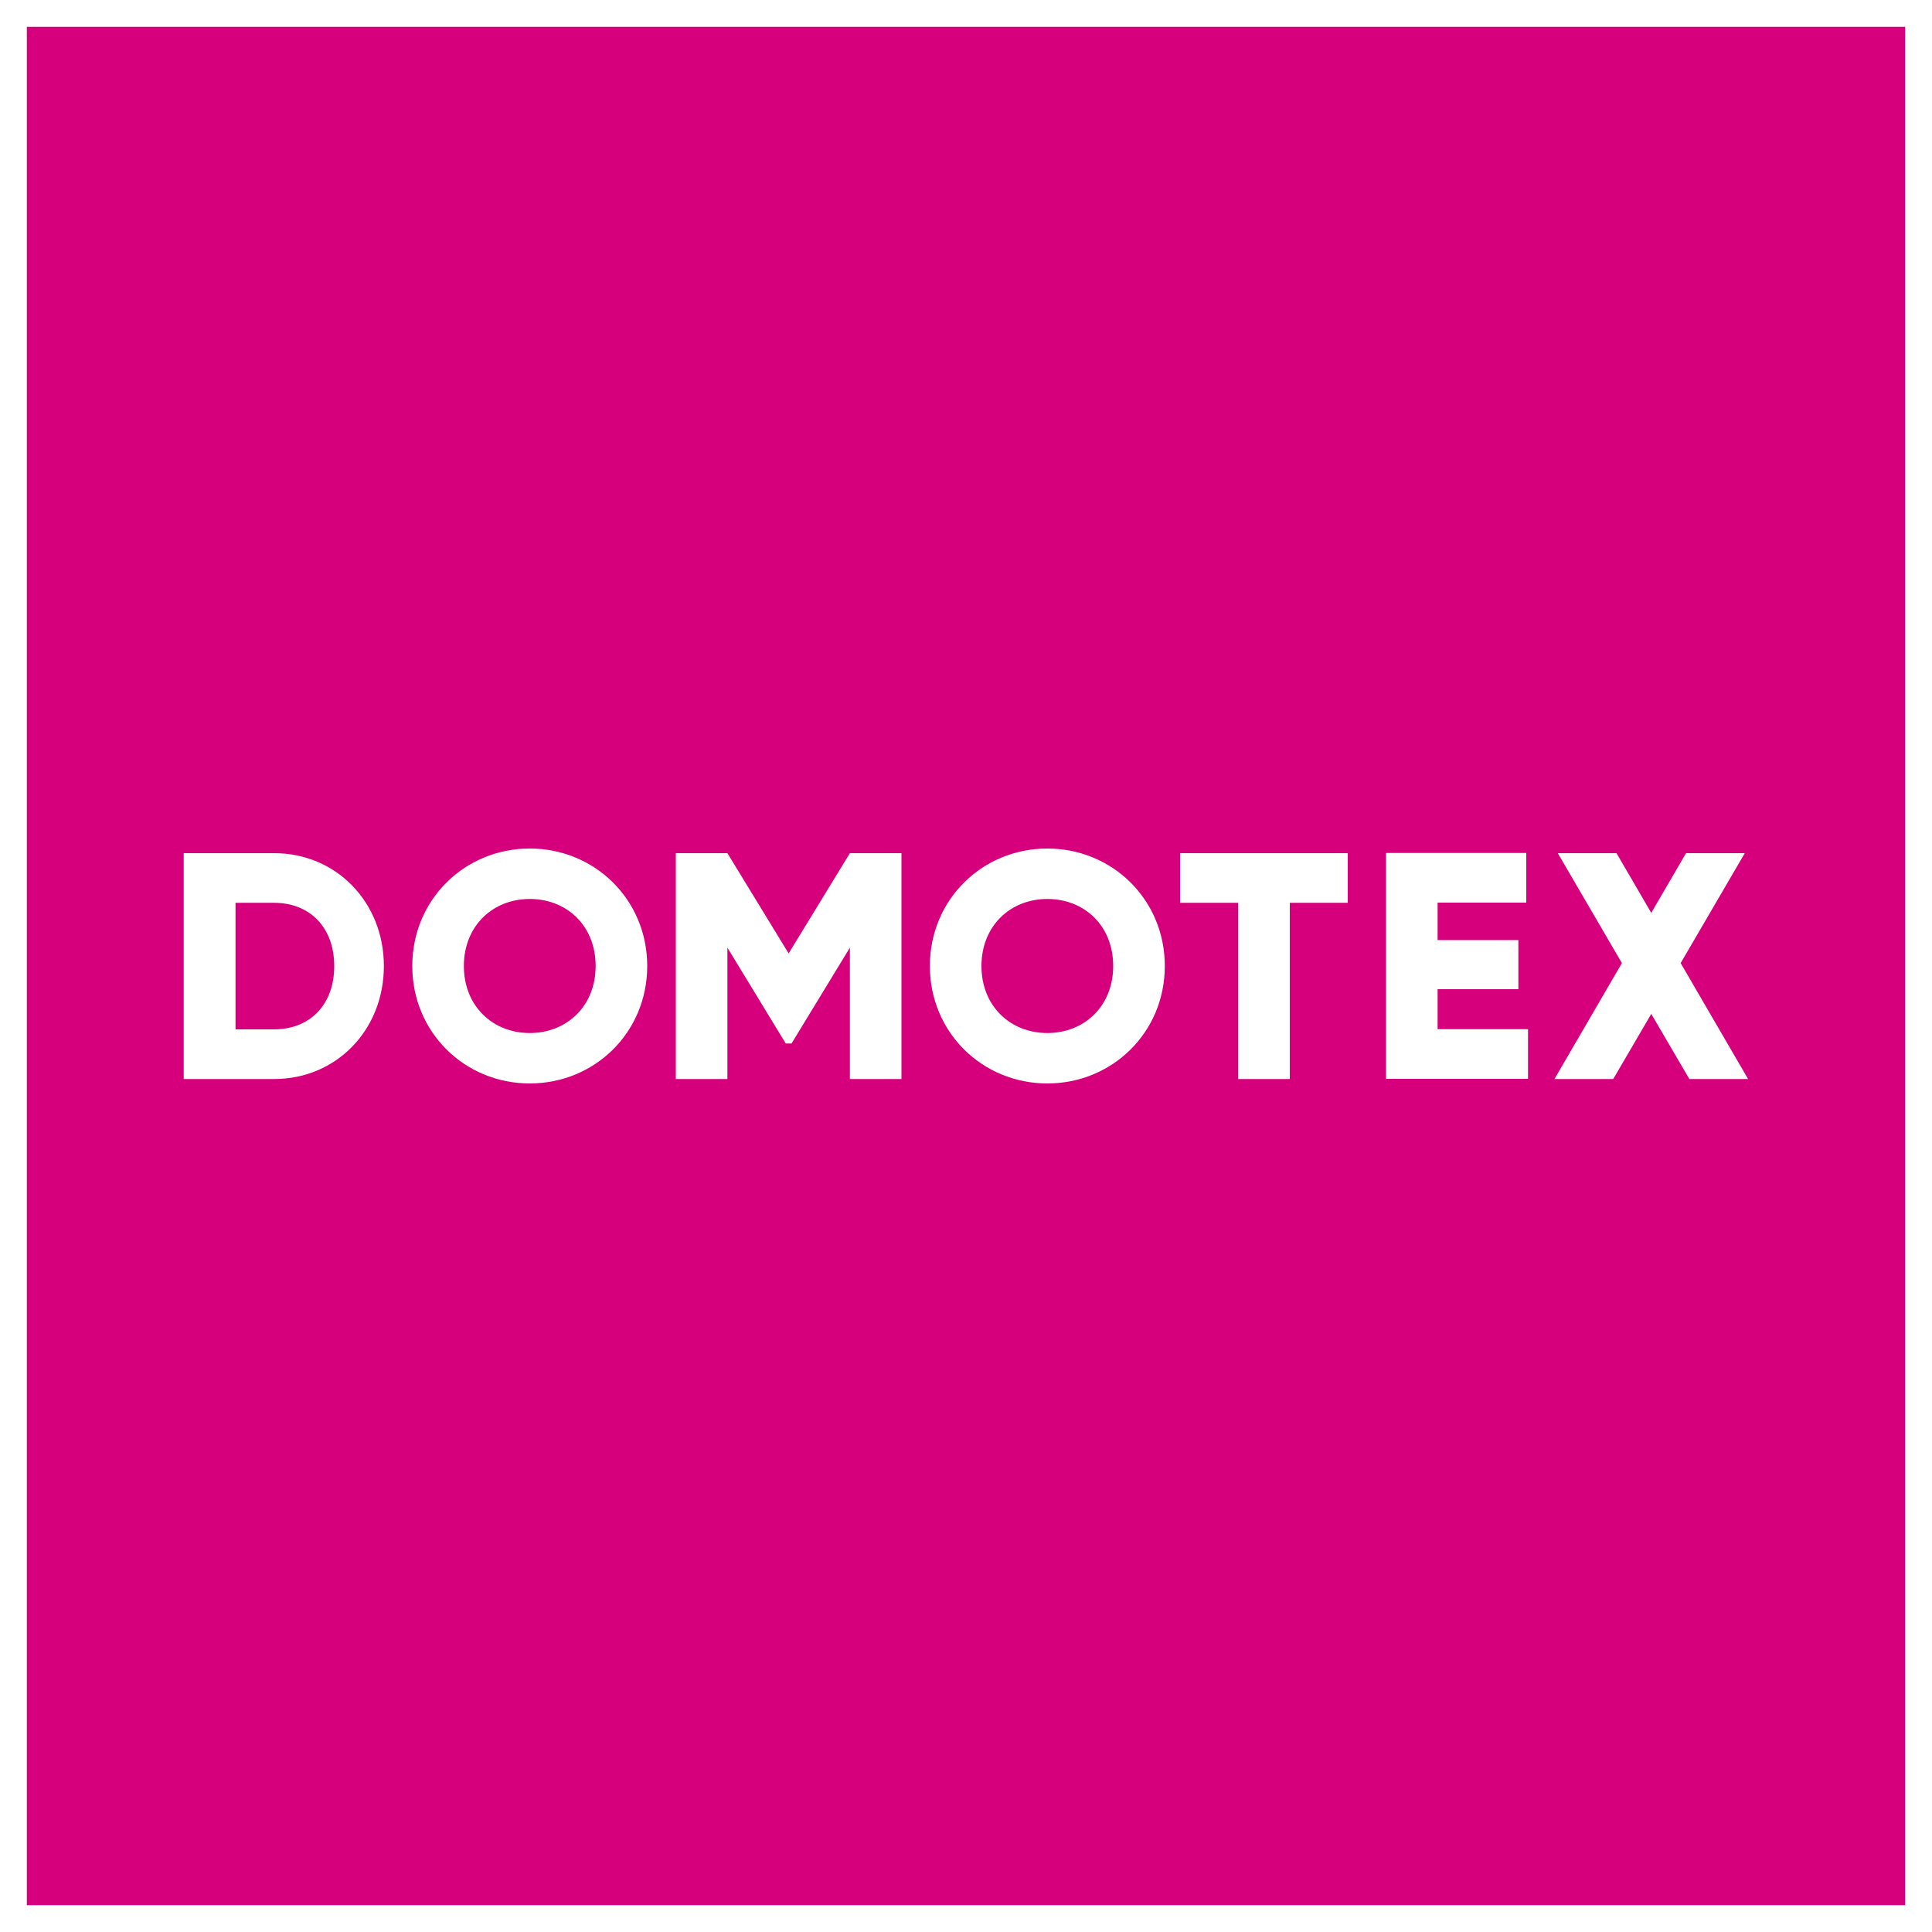 <svg width="72" height="72" viewBox="0 0 72 72" fill="none" xmlns="http://www.w3.org/2000/svg">
<rect x="0" y="0" width="72" height="72" fill="#333333" stroke="none"/>
<g clip-path="url(#clip0_1063_5450)">
<path d="M72 0H0V72H72V0Z" fill="white"/>
<path d="M71 1H1V71H71V1Z" fill="#D6007D"/>
<path d="M14.306 36C14.306 38.383 12.535 40.212 10.217 40.212H6.847V31.795H10.217C12.535 31.795 14.306 33.624 14.306 36.007V36ZM12.456 36C12.456 34.56 11.542 33.645 10.217 33.645H8.777V38.361H10.217C11.542 38.361 12.456 37.447 12.456 36.007V36Z" fill="white"/>
<path d="M15.365 36C15.365 33.523 17.323 31.622 19.742 31.622C22.162 31.622 24.12 33.523 24.12 36C24.12 38.477 22.162 40.377 19.742 40.377C17.323 40.377 15.365 38.477 15.365 36ZM22.198 36C22.198 34.495 21.118 33.502 19.742 33.502C18.367 33.502 17.287 34.502 17.287 36C17.287 37.498 18.367 38.498 19.742 38.498C21.118 38.498 22.198 37.498 22.198 36Z" fill="white"/>
<path d="M33.595 40.212H31.673V35.316L29.498 38.887H29.282L27.108 35.316V40.212H25.186V31.795H27.108L29.39 35.532L31.673 31.795H33.595V40.212Z" fill="white"/>
<path d="M34.654 36C34.654 33.523 36.612 31.622 39.031 31.622C41.45 31.622 43.409 33.523 43.409 36C43.409 38.477 41.45 40.377 39.031 40.377C36.612 40.377 34.654 38.477 34.654 36ZM41.486 36C41.486 34.495 40.406 33.502 39.031 33.502C37.656 33.502 36.576 34.502 36.576 36C36.576 37.498 37.656 38.498 39.031 38.498C40.406 38.498 41.486 37.498 41.486 36Z" fill="white"/>
<path d="M50.234 33.645H48.067V40.212H46.145V33.645H43.978V31.795H50.227V33.645H50.234Z" fill="white"/>
<path d="M56.945 38.354V40.205H51.653V31.788H56.88V33.638H53.575V35.035H56.585V36.864H53.575V38.354H56.945Z" fill="white"/>
<path d="M62.957 40.212L61.538 37.785L60.12 40.212H57.931L60.444 35.892L58.054 31.795H60.242L61.538 34.02L62.834 31.795H65.023L62.633 35.892L65.146 40.212H62.957Z" fill="white"/>
</g>
<defs>
<clipPath id="clip0_1063_5450">
<rect width="72" height="72" fill="white"/>
</clipPath>
</defs>
</svg>

